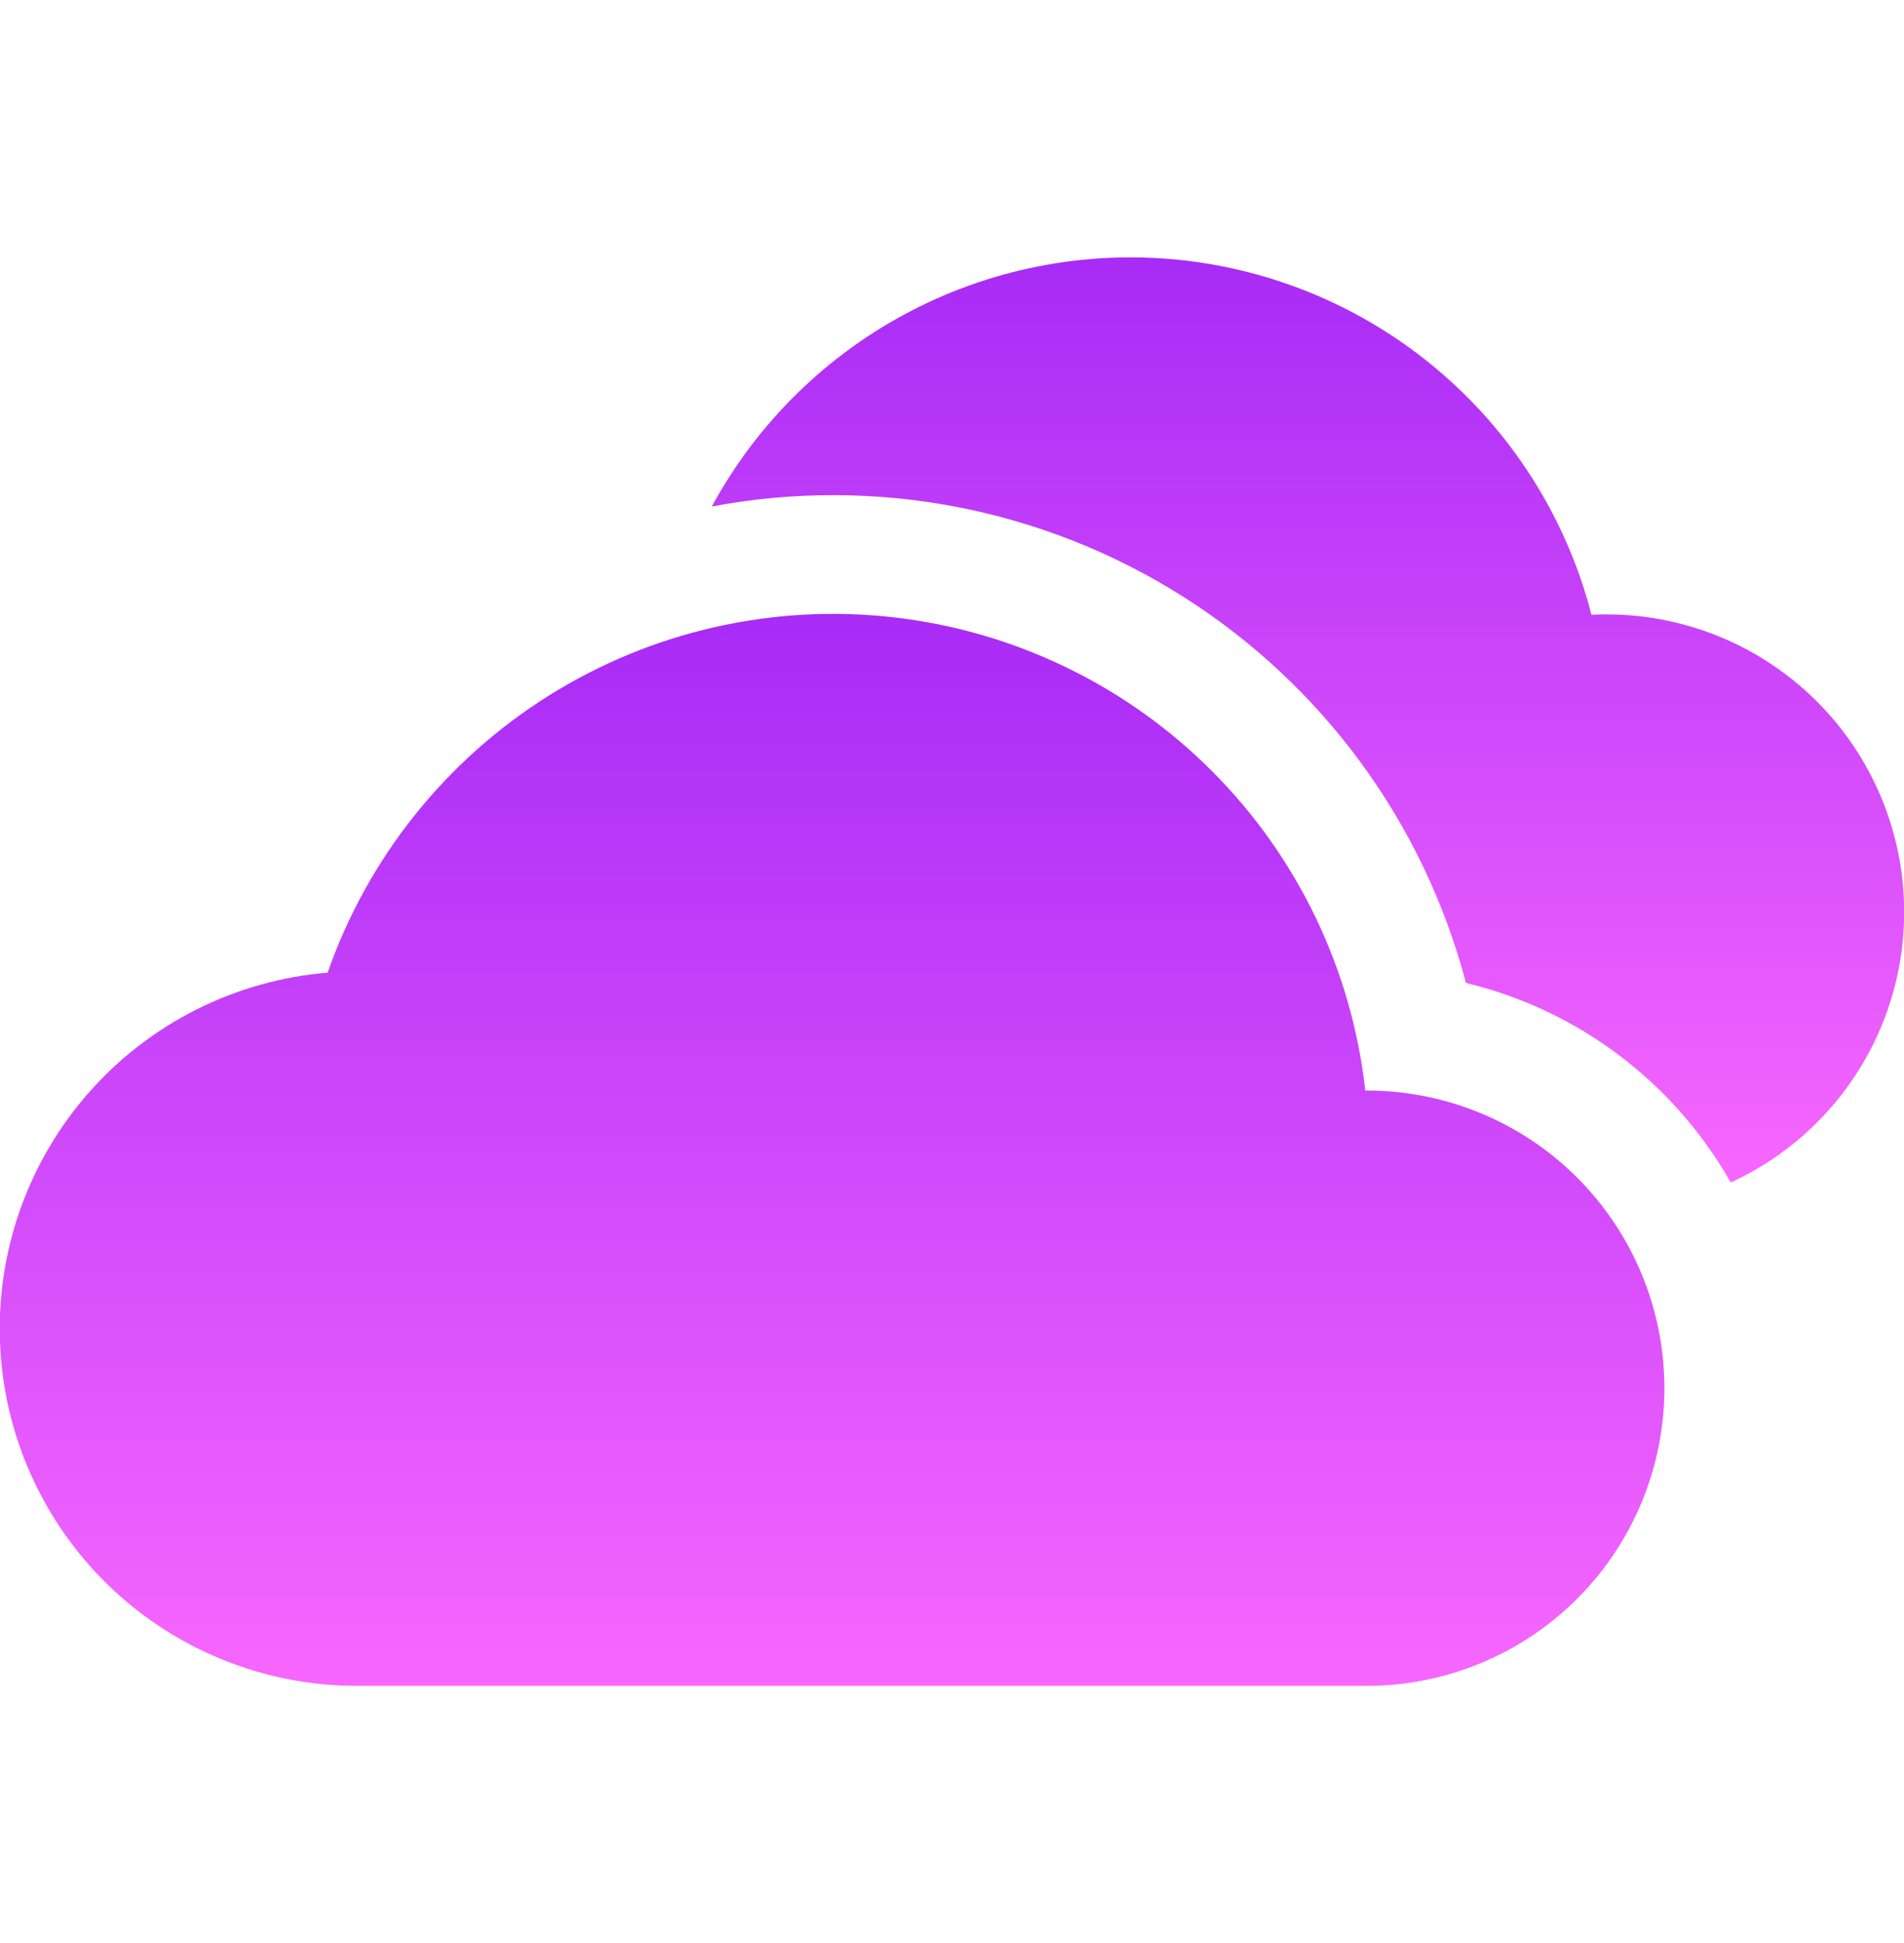 <svg width="50" height="51" viewBox="0 0 50 51" fill="none" xmlns="http://www.w3.org/2000/svg">
<g clip-path="url(#clip0_84_21717)">
<path d="M35.853 28.625C35.501 25.457 34.084 22.502 31.832 20.245C29.581 17.988 26.63 16.563 23.462 16.203C20.295 15.844 17.099 16.571 14.4 18.266C11.7 19.96 9.656 22.522 8.603 25.531C6.19 25.729 3.947 26.852 2.344 28.665C0.741 30.479 -0.099 32.843 0.001 35.261C0.1 37.68 1.132 39.966 2.879 41.642C4.626 43.317 6.954 44.252 9.375 44.25H35.937C38.009 44.239 39.992 43.405 41.449 41.932C42.906 40.459 43.719 38.467 43.708 36.395C43.696 34.323 42.863 32.341 41.389 30.883C39.916 29.426 37.925 28.614 35.853 28.625Z" fill="url(#paint0_linear_84_21717)"/>
<path d="M45.45 31.038C44.711 29.735 43.713 28.598 42.517 27.697C41.321 26.796 39.952 26.151 38.496 25.8C37.388 21.598 34.729 17.972 31.055 15.652C27.381 13.331 22.964 12.489 18.693 13.294C19.892 11.087 21.727 9.292 23.959 8.143C26.192 6.993 28.719 6.543 31.212 6.849C33.704 7.156 36.047 8.206 37.934 9.863C39.821 11.52 41.166 13.706 41.793 16.137C43.608 16.045 45.397 16.587 46.855 17.672C48.312 18.756 49.346 20.314 49.779 22.078C50.212 23.843 50.017 25.703 49.226 27.338C48.436 28.974 47.101 30.28 45.45 31.038Z" fill="url(#paint1_linear_84_21717)"/>
</g>
<defs>
<linearGradient id="paint0_linear_84_21717" x1="21.85" y1="16.113" x2="21.85" y2="44.25" gradientUnits="userSpaceOnUse">
<stop stop-color="#A82BF6"/>
<stop offset="1" stop-color="#F767FF"/>
</linearGradient>
<linearGradient id="paint1_linear_84_21717" x1="34.349" y1="6.756" x2="34.349" y2="31.041" gradientUnits="userSpaceOnUse">
<stop stop-color="#A82BF6"/>
<stop offset="1" stop-color="#F767FF"/>
</linearGradient>
<clipPath id="clip0_84_21717">
<rect width="50" height="50" fill="white" transform="translate(0 0.5)"/>
</clipPath>
</defs>
</svg>
